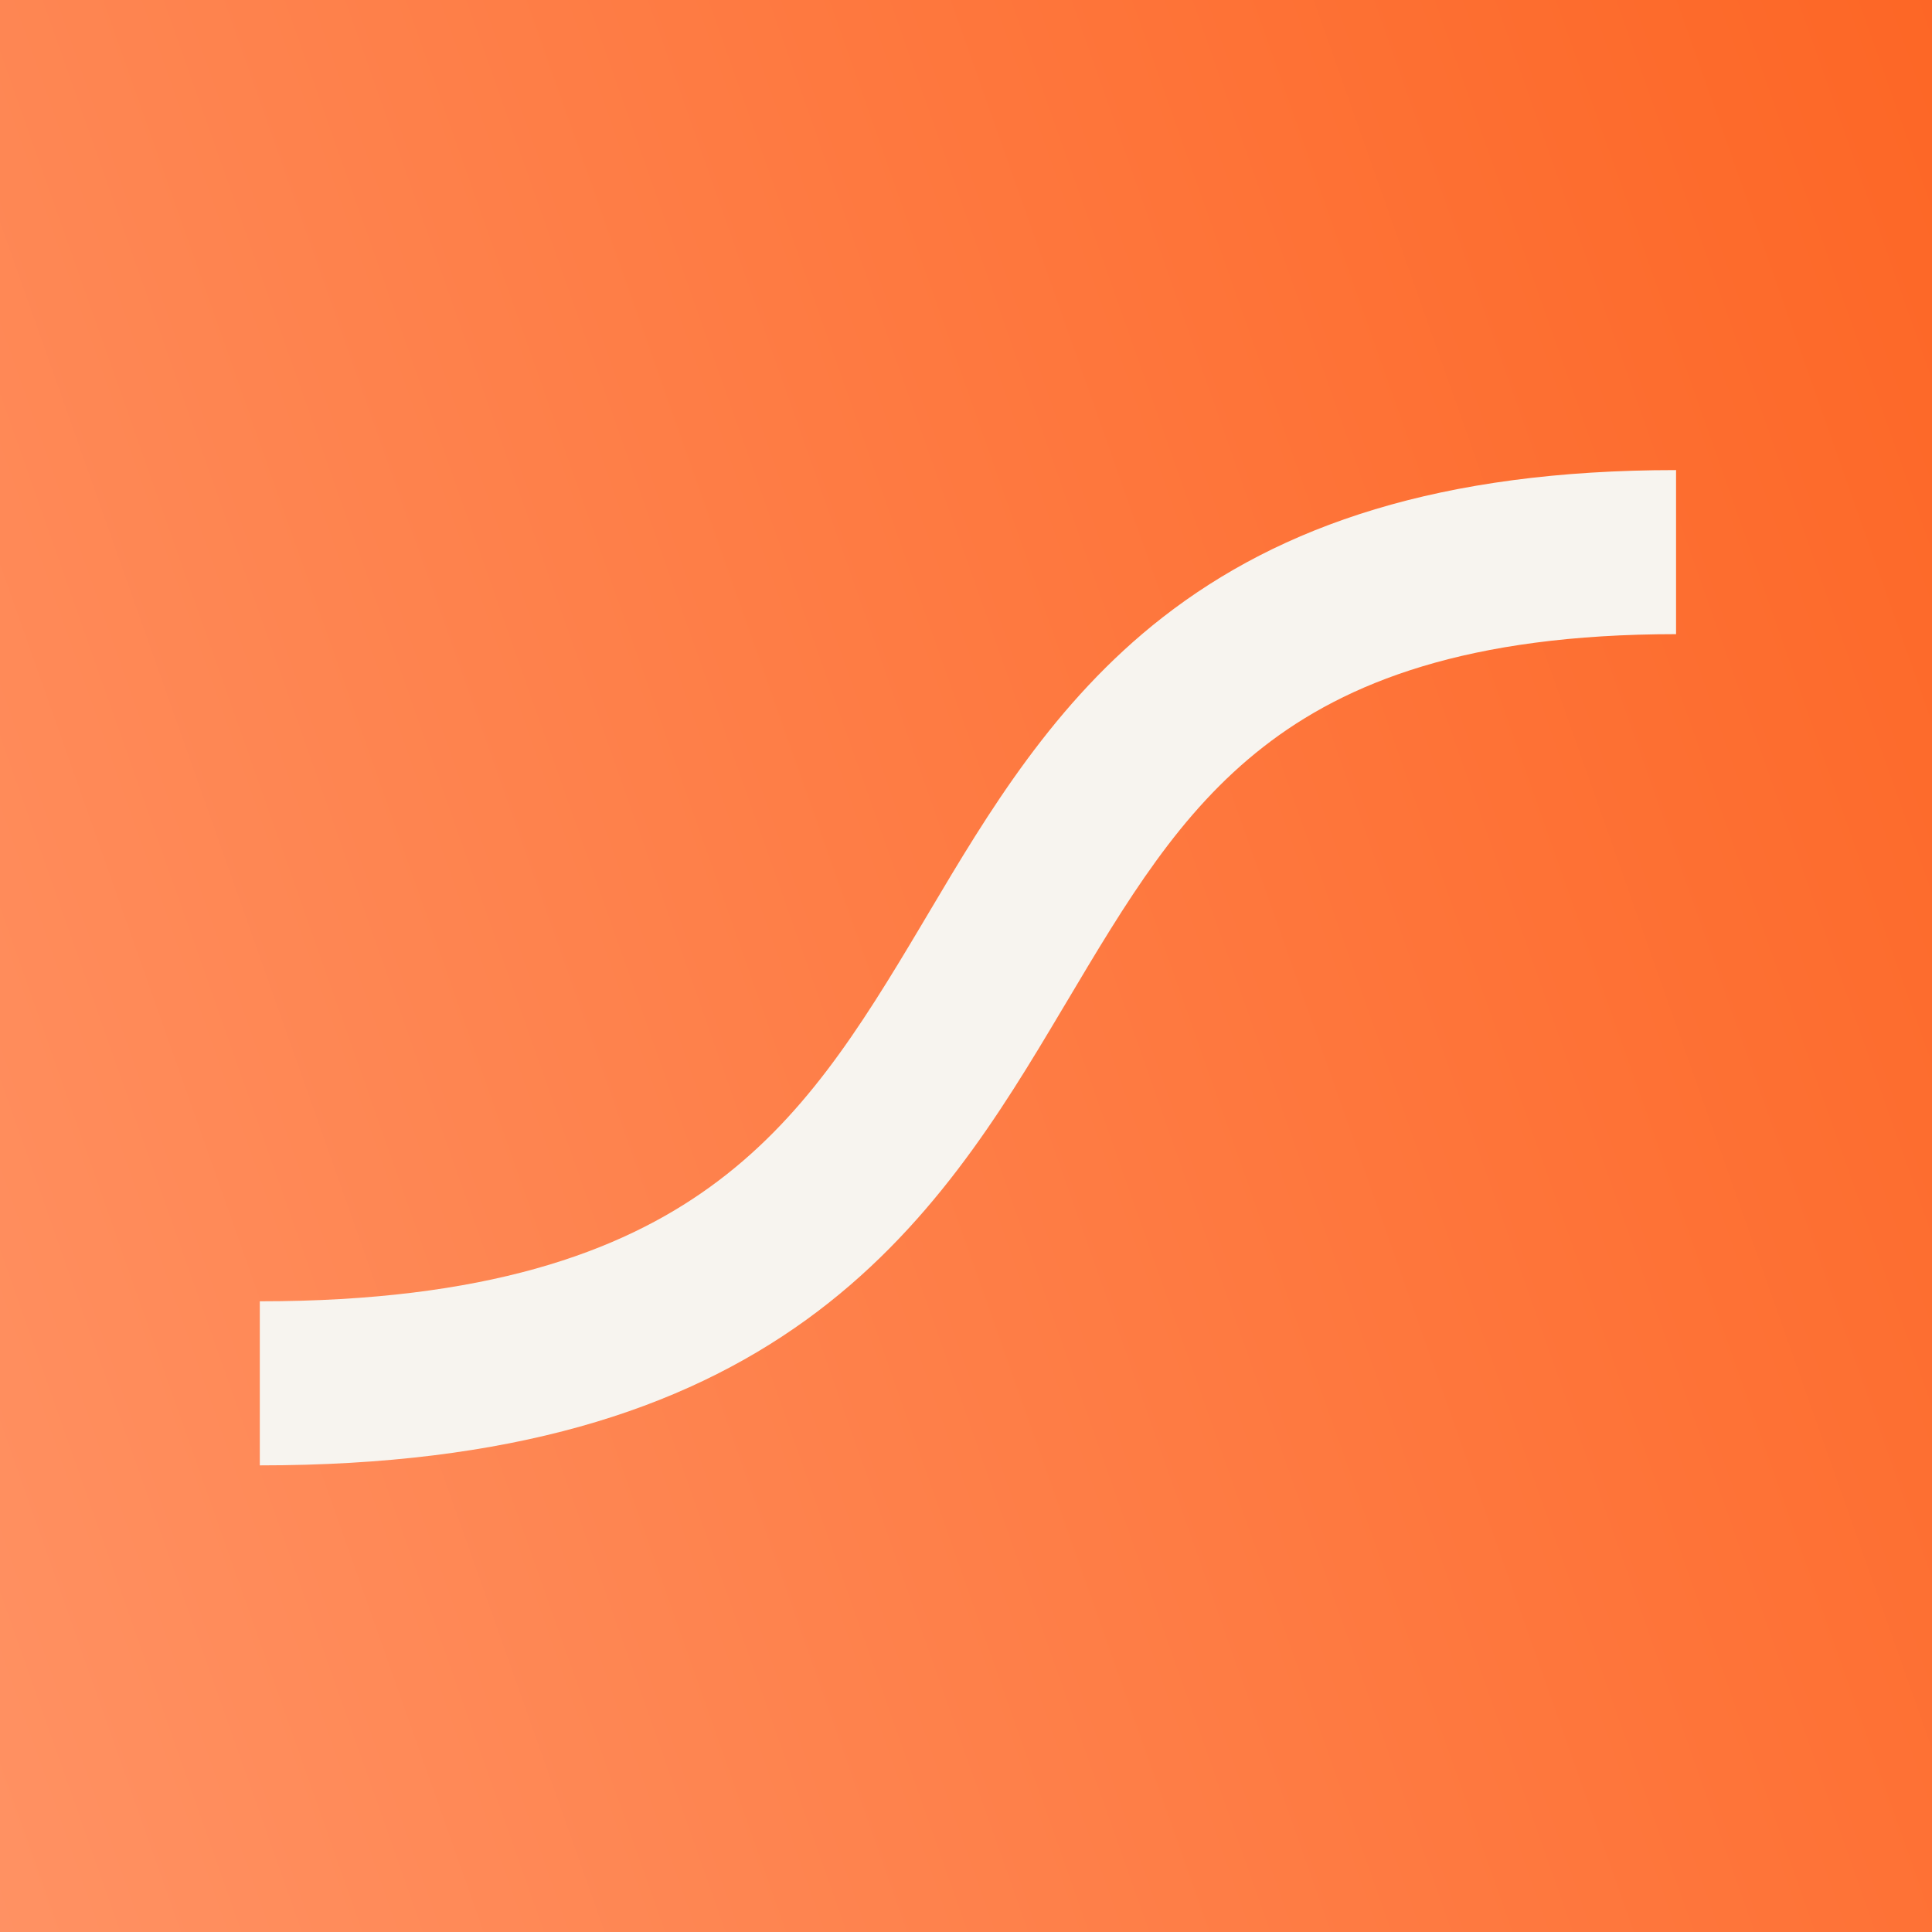 <svg width="32" height="32" viewBox="0 0 38 38" fill="none" xmlns="http://www.w3.org/2000/svg">
<rect x="0" y="0" width="38" height="38" fill="#333333" stroke="none"/>
<path fill-rule="evenodd" clip-rule="evenodd" d="M0 0H38.075V38.075H0V0ZM106.485" fill="url(#paint0_linear_33_1618)"/>
<path fill-rule="evenodd" clip-rule="evenodd" d="M15.854 25.962C13.388 27.743 10.04 28.822 5.11 28.822L5.11 25.595C9.554 25.595 12.187 24.631 13.965 23.346C15.784 22.032 16.89 20.268 18.115 18.209C18.169 18.118 18.224 18.026 18.279 17.933C19.421 16.009 20.724 13.813 22.87 12.141C25.186 10.337 28.32 9.246 32.966 9.246L32.966 12.473C28.856 12.473 26.473 13.425 24.853 14.687C23.197 15.977 22.172 17.7 20.951 19.754C20.93 19.789 20.909 19.824 20.888 19.859C19.682 21.887 18.28 24.21 15.854 25.962Z" fill="#F7F4EF"/>
<defs>
<linearGradient id="paint0_linear_33_1618" x1="73.005" y1="17.263" x2="6.97338e-07" y2="43.077" gradientUnits="userSpaceOnUse">
<stop stop-color="#FC4E03"/>
<stop offset="1" stop-color="#FF9365"/>
</linearGradient>
</defs>
</svg>
